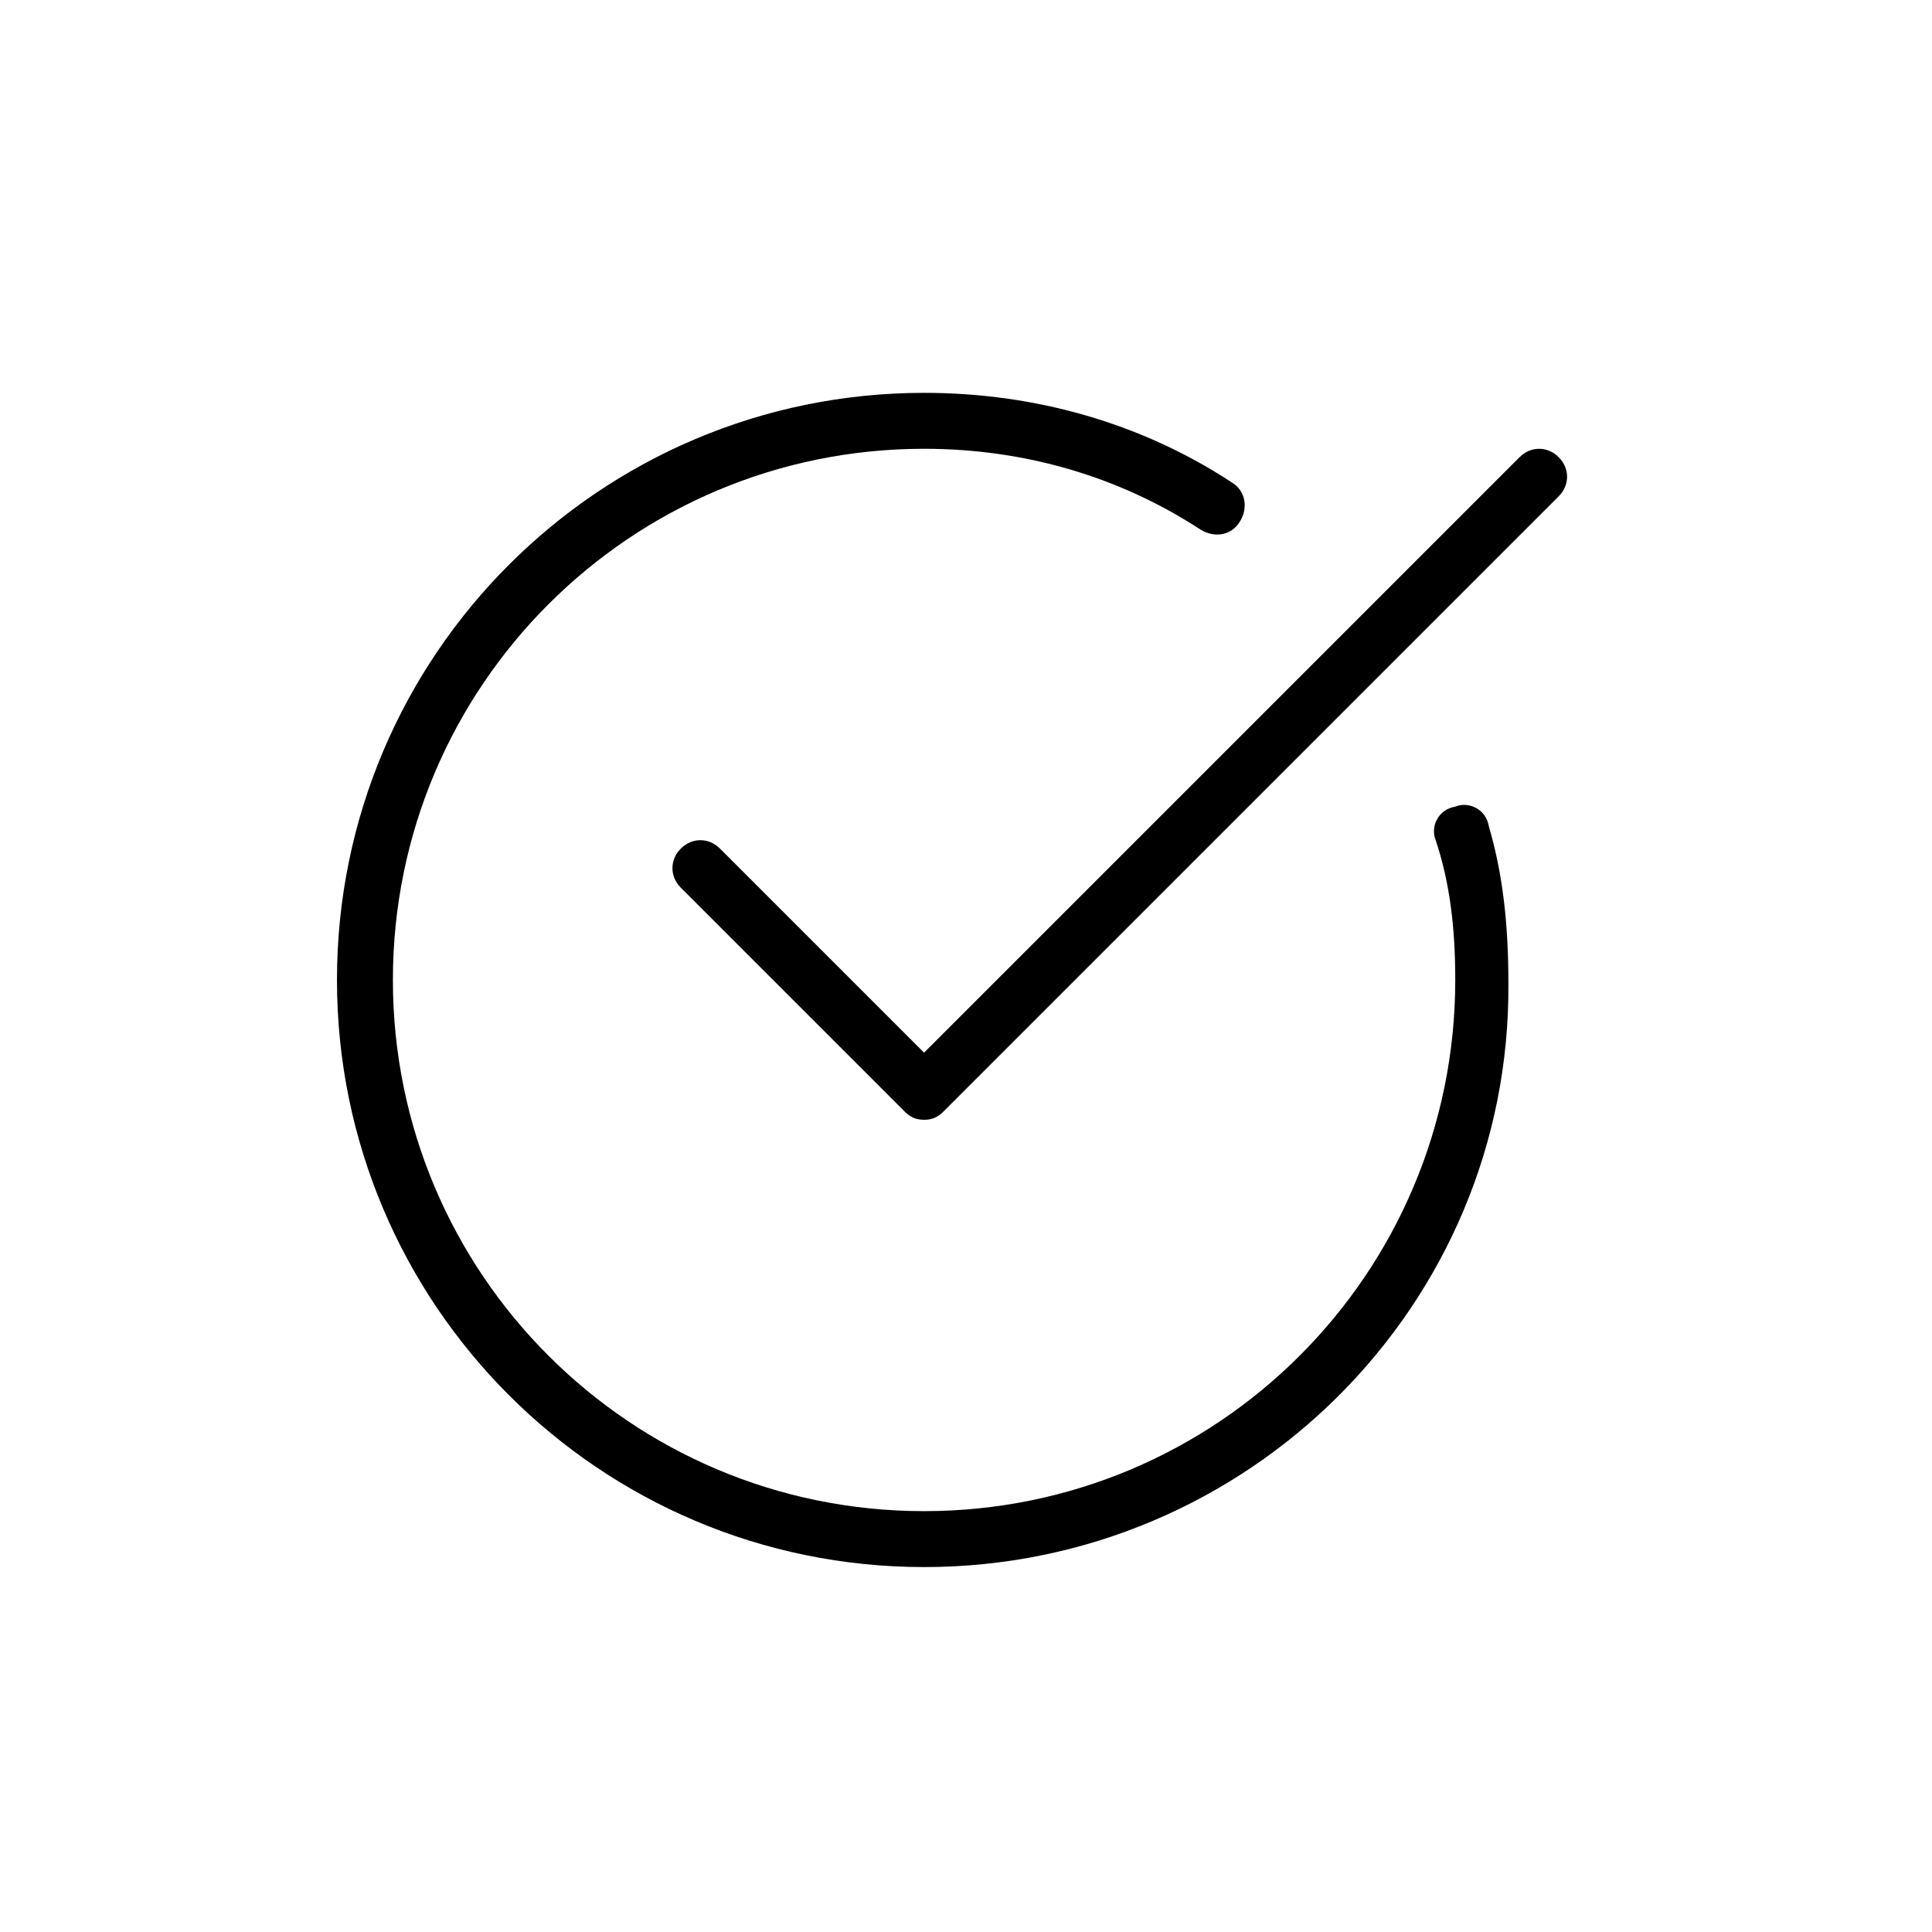 <?xml version="1.0" encoding="UTF-8"?>
<!-- Uploaded to: ICON Repo, www.iconrepo.com, Generator: ICON Repo Mixer Tools -->
<svg fill="#000000" width="800px" height="800px" version="1.1" viewBox="144 144 512 512" xmlns="http://www.w3.org/2000/svg">
 <g>
  <path d="m388.89 559.29c-85.945 0-155.59-69.645-155.59-155.59s69.645-155.59 155.59-155.59c29.637 0 57.789 8.148 81.5 23.707 3.703 2.223 4.445 6.668 2.223 10.371s-6.668 4.445-10.371 2.223c-21.492-14.074-46.68-21.48-73.352-21.48-77.793 0-140.77 62.977-140.77 140.77s62.977 140.77 140.77 140.77 140.77-62.977 140.77-140.77c0-14.078-1.48-25.93-5.188-37.043-1.48-3.703 0.742-8.148 5.188-8.891 3.703-1.48 8.148 0.742 8.891 5.188 3.703 12.594 5.188 25.93 5.188 41.488 0.738 85.203-68.906 154.85-154.85 154.85z"/>
  <path d="m388.89 440.75c-2.223 0-3.703-0.742-5.188-2.223l-59.273-59.273c-2.965-2.965-2.965-7.41 0-10.371 2.965-2.965 7.41-2.965 10.371 0l54.086 54.086 157.81-157.81c2.965-2.965 7.41-2.965 10.371 0 2.965 2.965 2.965 7.41 0 10.371l-163 163c-1.48 1.488-2.961 2.227-5.184 2.227z"/>
 </g>
</svg>